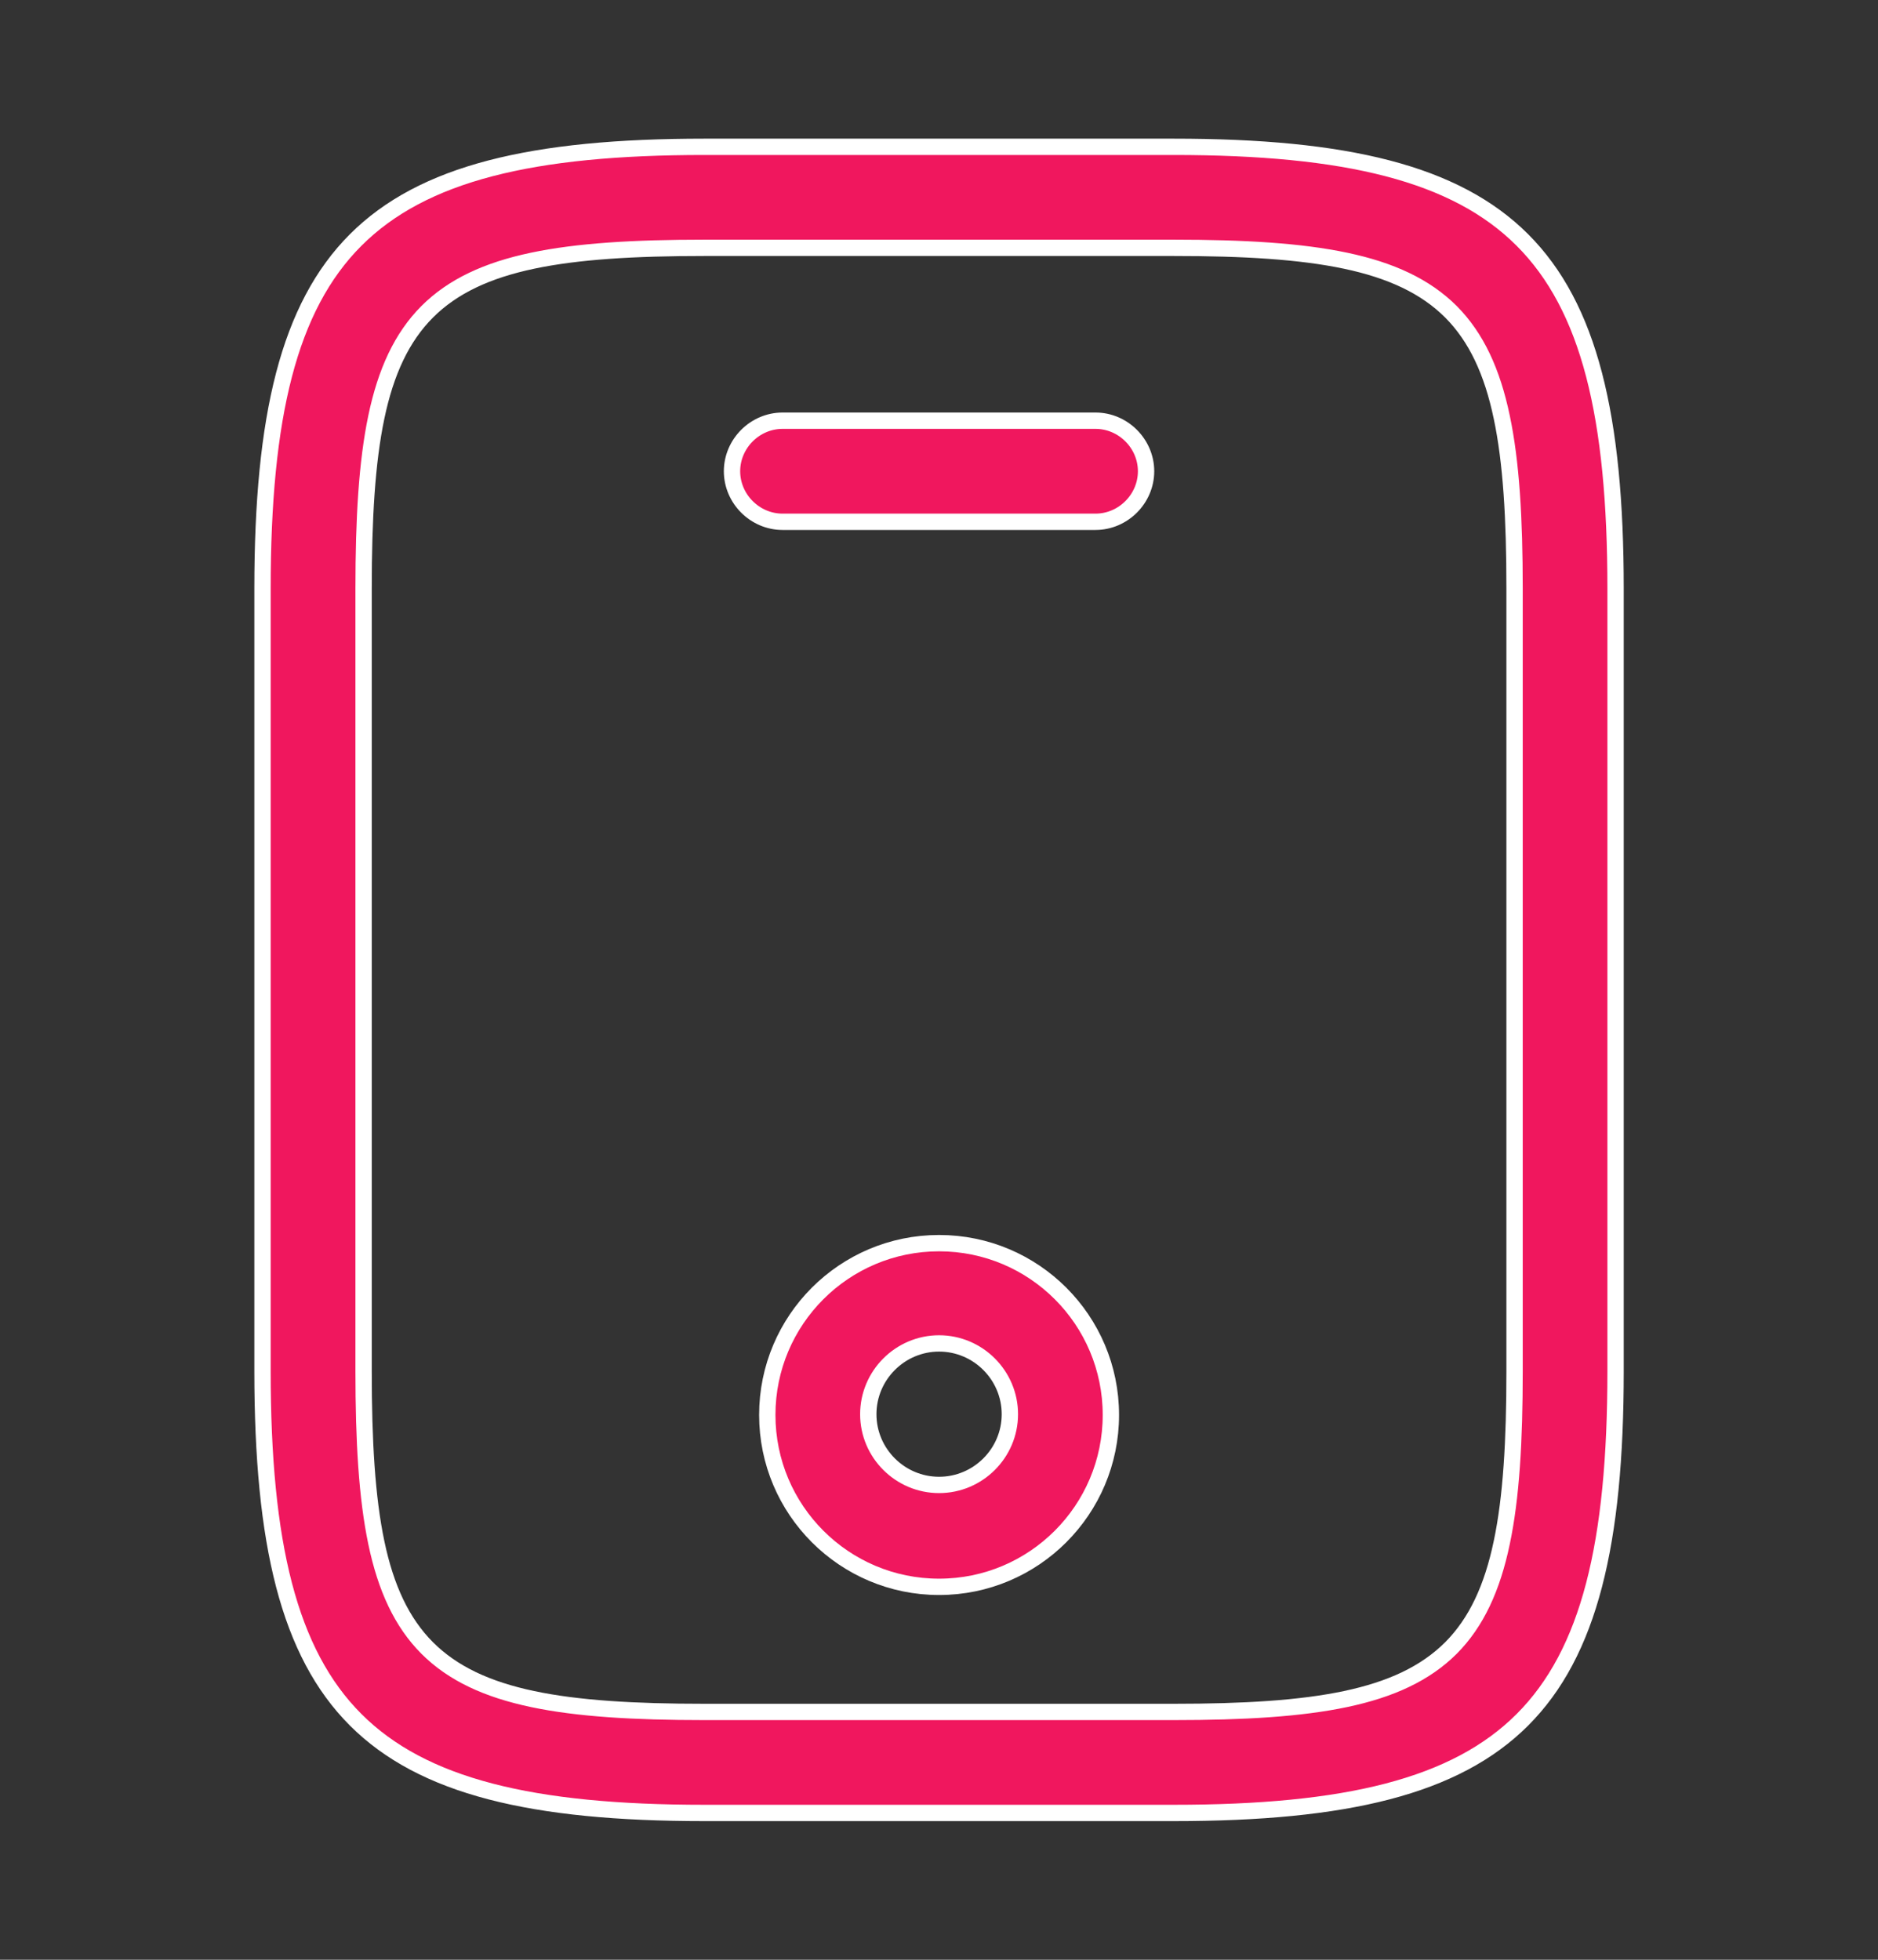 <?xml version="1.0" encoding="UTF-8"?> <svg xmlns="http://www.w3.org/2000/svg" width="23" height="24" viewBox="0 0 23 24" fill="none"><rect x="0" y="0" width="23" height="24" fill="#333333" stroke="none"/><path d="M14.376 22.202H8.626C6.516 22.202 5.175 21.88 4.356 21.061C3.537 20.242 3.215 18.901 3.215 16.792V7.208C3.215 5.099 3.537 3.758 4.356 2.939C5.175 2.12 6.516 1.798 8.626 1.798H14.376C16.485 1.798 17.826 2.12 18.645 2.939C19.464 3.758 19.786 5.099 19.786 7.208V16.792C19.786 18.901 19.464 20.242 18.645 21.061C17.826 21.88 16.485 22.202 14.376 22.202ZM8.626 3.035C7.766 3.035 7.074 3.076 6.521 3.193C5.967 3.31 5.545 3.505 5.232 3.818C4.919 4.132 4.725 4.554 4.609 5.108C4.493 5.661 4.453 6.351 4.453 7.208V16.792C4.453 17.649 4.493 18.339 4.609 18.892C4.725 19.446 4.919 19.868 5.232 20.182C5.545 20.495 5.967 20.69 6.521 20.807C7.074 20.924 7.766 20.965 8.626 20.965H14.376C15.235 20.965 15.927 20.924 16.48 20.807C17.034 20.69 17.456 20.495 17.77 20.182C18.082 19.868 18.276 19.446 18.392 18.892C18.509 18.339 18.549 17.649 18.549 16.792V7.208C18.549 6.351 18.509 5.661 18.392 5.108C18.276 4.554 18.082 4.132 17.77 3.818C17.456 3.505 17.034 3.31 16.48 3.193C15.927 3.076 15.235 3.035 14.376 3.035H8.626Z" fill="#F0175E" stroke="white" stroke-width="0.2"></path><path d="M13.417 6.39H9.584C9.246 6.39 8.965 6.109 8.965 5.771C8.965 5.433 9.246 5.152 9.584 5.152H13.417C13.755 5.152 14.036 5.433 14.036 5.771C14.036 6.109 13.755 6.39 13.417 6.39Z" fill="#F0175E" stroke="white" stroke-width="0.2"></path><path d="M11.501 19.433C10.339 19.433 9.397 18.49 9.397 17.328C9.397 16.166 10.339 15.224 11.501 15.224C12.663 15.224 13.605 16.166 13.605 17.328C13.605 18.49 12.663 19.433 11.501 19.433ZM11.501 16.452C11.024 16.452 10.634 16.842 10.634 17.319C10.634 17.796 11.024 18.185 11.501 18.185C11.978 18.185 12.368 17.796 12.368 17.319C12.368 16.842 11.978 16.452 11.501 16.452Z" fill="#F0175E" stroke="white" stroke-width="0.2"></path></svg> 